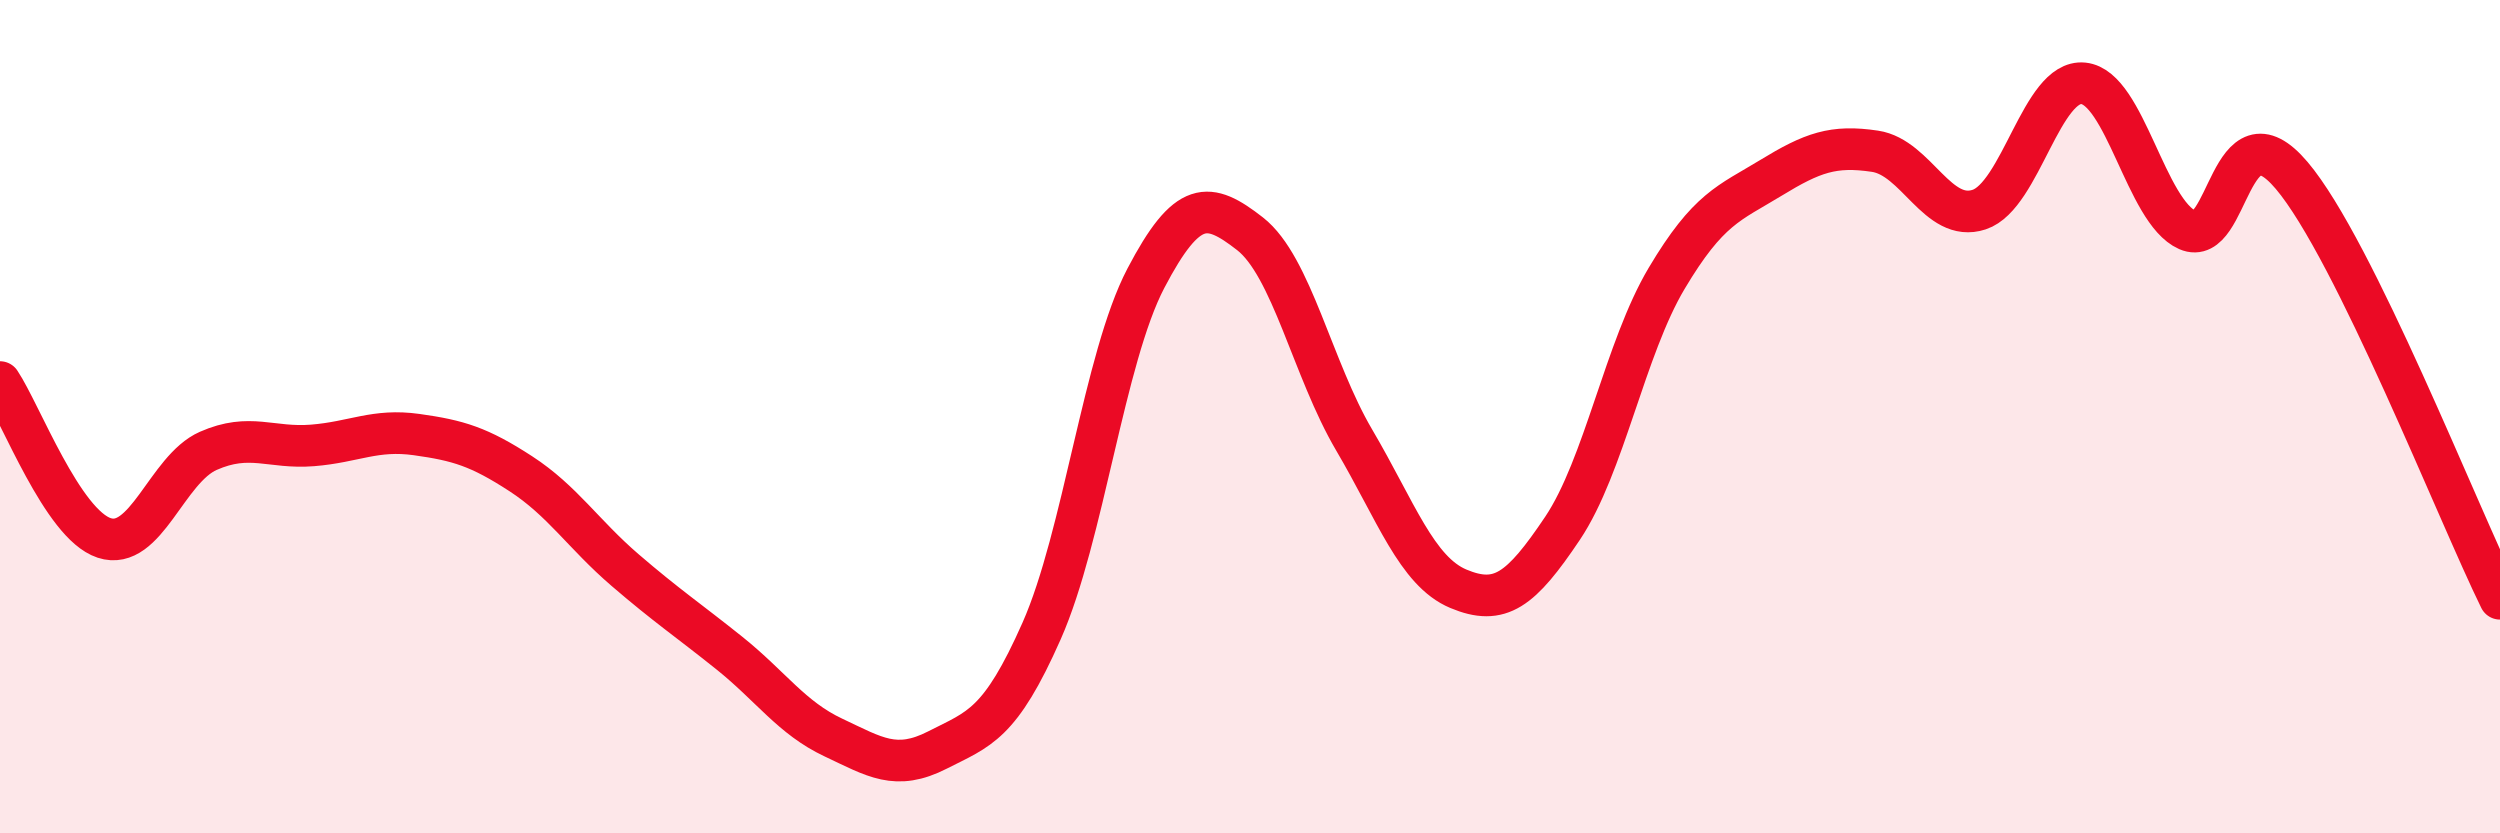 
    <svg width="60" height="20" viewBox="0 0 60 20" xmlns="http://www.w3.org/2000/svg">
      <path
        d="M 0,9.17 C 0.5,9.92 1.5,12.58 2.5,12.91 C 3.5,13.24 4,11.26 5,10.82 C 6,10.38 6.5,10.77 7.5,10.69 C 8.5,10.61 9,10.29 10,10.43 C 11,10.57 11.5,10.72 12.5,11.37 C 13.5,12.02 14,12.82 15,13.68 C 16,14.54 16.5,14.87 17.5,15.67 C 18.5,16.47 19,17.23 20,17.7 C 21,18.17 21.5,18.51 22.5,18 C 23.5,17.49 24,17.4 25,15.14 C 26,12.88 26.5,8.59 27.5,6.68 C 28.5,4.77 29,4.83 30,5.61 C 31,6.39 31.5,8.86 32.5,10.56 C 33.5,12.26 34,13.71 35,14.13 C 36,14.55 36.5,14.17 37.5,12.68 C 38.5,11.19 39,8.36 40,6.68 C 41,5 41.5,4.88 42.5,4.27 C 43.5,3.66 44,3.48 45,3.63 C 46,3.78 46.5,5.36 47.5,5.03 C 48.5,4.7 49,1.9 50,2 C 51,2.1 51.5,5.08 52.5,5.52 C 53.5,5.96 53.5,2.44 55,4.21 C 56.5,5.98 59,12.34 60,14.37L60 20L0 20Z"
        fill="#EB0A25"
        opacity="0.1"
        stroke-linecap="round"
        stroke-linejoin="round"
      />
      <path
        d="M 0,9.17 C 0.5,9.92 1.5,12.58 2.5,12.91 C 3.5,13.24 4,11.26 5,10.82 C 6,10.38 6.5,10.77 7.5,10.69 C 8.5,10.61 9,10.29 10,10.43 C 11,10.57 11.5,10.72 12.5,11.37 C 13.5,12.02 14,12.82 15,13.68 C 16,14.54 16.5,14.87 17.5,15.67 C 18.5,16.47 19,17.23 20,17.7 C 21,18.17 21.5,18.51 22.5,18 C 23.5,17.49 24,17.4 25,15.14 C 26,12.88 26.5,8.59 27.5,6.68 C 28.5,4.77 29,4.83 30,5.61 C 31,6.39 31.5,8.86 32.5,10.56 C 33.5,12.26 34,13.71 35,14.13 C 36,14.55 36.5,14.17 37.5,12.68 C 38.5,11.19 39,8.36 40,6.68 C 41,5 41.5,4.88 42.5,4.27 C 43.5,3.66 44,3.48 45,3.63 C 46,3.78 46.5,5.36 47.5,5.03 C 48.5,4.7 49,1.9 50,2 C 51,2.1 51.5,5.08 52.5,5.52 C 53.5,5.96 53.5,2.44 55,4.21 C 56.5,5.98 59,12.34 60,14.37"
        stroke="#EB0A25"
        stroke-width="1"
        fill="none"
        stroke-linecap="round"
        stroke-linejoin="round"
      />
    </svg>
  